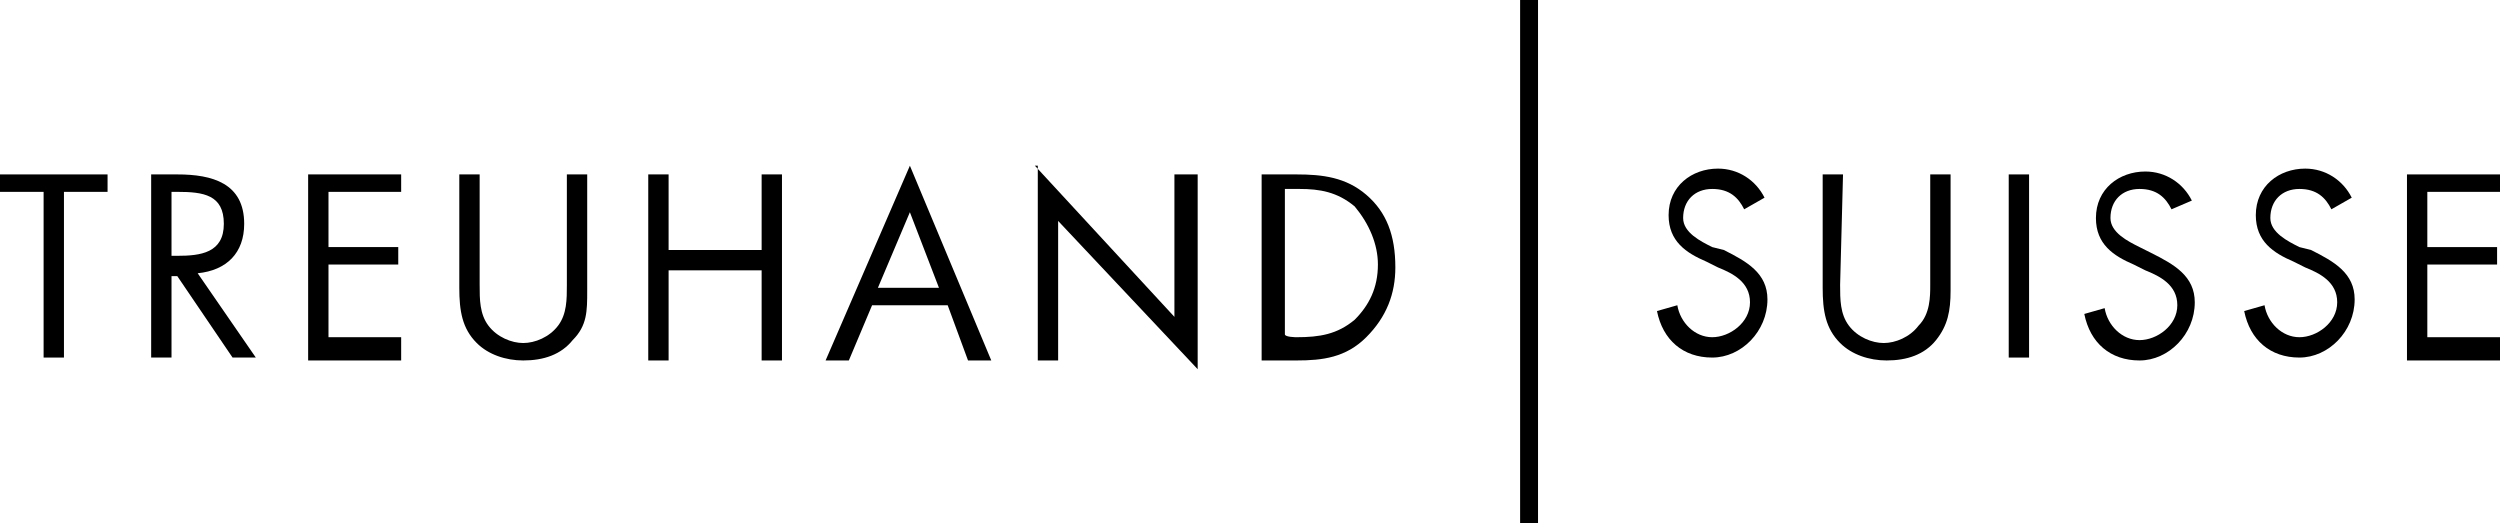 <?xml version="1.0" encoding="utf-8"?>
<!-- Generator: Adobe Illustrator 26.0.3, SVG Export Plug-In . SVG Version: 6.00 Build 0)  -->
<svg version="1.1" id="Ebene_1" xmlns="http://www.w3.org/2000/svg" xmlns:xlink="http://www.w3.org/1999/xlink" x="0px" y="0px"
	 viewBox="0 0 86 18" style="enable-background:new 0 0 86 18;" xml:space="preserve">
<style type="text/css">
	.st0{fill:none;stroke:#000000;stroke-width:0.616;}
</style>
<g>
	<g>
		<g>
			<g>
				<g>
					<g>
						<path d="M2.2,12.3H1.5V6.6H0V6h3.7v0.6H2.2V12.3z"/>
						<path d="M5.9,12.3H5.2V6h0.9c1.2,0,2.3,0.3,2.3,1.7c0,1-0.6,1.6-1.6,1.7l2,2.9H8L6.1,9.5H5.9V12.3z M5.9,8.8h0.2
							c0.8,0,1.6-0.1,1.6-1.1S7,6.6,6.1,6.6H5.9V8.8z"/>
						<path d="M10.6,6h3.2v0.6h-2.5v1.9h2.4v0.6h-2.4v2.5h2.5v0.8h-3.2C10.6,12.3,10.6,6,10.6,6z"/>
						<path d="M16.5,9.8c0,0.5,0,1,0.3,1.4c0.3,0.4,0.8,0.6,1.2,0.6c0.4,0,0.9-0.2,1.2-0.6c0.3-0.4,0.3-0.9,0.3-1.4V6h0.7v4
							c0,0.7,0,1.2-0.5,1.7c-0.4,0.5-1,0.7-1.7,0.7c-0.6,0-1.2-0.2-1.6-0.6c-0.5-0.5-0.6-1.1-0.6-1.9V6h0.7V9.8L16.5,9.8z"/>
						<path d="M26.2,8.5V6h0.7v6.4h-0.7V9.3h-3.2v3.1h-0.7V6h0.7v2.6H26.2z"/>
						<path d="M30,10.5l-0.8,1.9h-0.8l2.9-6.7l2.8,6.7h-0.8l-0.7-1.9H30z M31.3,7.3l-1.1,2.6h2.1L31.3,7.3z"/>
						<path d="M35.6,5.7l4.8,5.2V6h0.8v6.7l-4.8-5.1v4.8h-0.7V5.7H35.6z"/>
						<path d="M43.4,6h1.2c0.9,0,1.7,0.1,2.4,0.7s1,1.4,1,2.5c0,0.9-0.3,1.7-1,2.4c-0.7,0.7-1.5,0.8-2.4,0.8h-1.2V6z M44.6,11.6
							c0.8,0,1.4-0.1,2-0.6c0.5-0.5,0.8-1.1,0.8-1.9c0-0.7-0.3-1.4-0.8-2c-0.6-0.5-1.2-0.6-1.9-0.6h-0.5v5
							C44.2,11.6,44.6,11.6,44.6,11.6z"/>
					</g>
					<g>
						<path d="M60,7.2c-0.2-0.4-0.5-0.7-1.1-0.7s-1,0.4-1,1c0,0.5,0.6,0.8,1,1l0.4,0.1c0.8,0.4,1.5,0.8,1.5,1.7c0,1.1-0.9,2-1.9,2
							s-1.7-0.6-1.9-1.6l0.7-0.2c0.1,0.6,0.6,1.1,1.2,1.1s1.3-0.5,1.3-1.2c0-0.7-0.6-1-1.1-1.2l-0.4-0.2c-0.7-0.3-1.3-0.7-1.3-1.6
							c0-1,0.8-1.6,1.7-1.6c0.7,0,1.3,0.4,1.6,1L60,7.2z"/>
						<path d="M63.3,9.8c0,0.5,0,1,0.3,1.4c0.3,0.4,0.8,0.6,1.2,0.6c0.4,0,0.9-0.2,1.2-0.6c0.4-0.4,0.4-1,0.4-1.4V6h0.7v4
							c0,0.7-0.1,1.2-0.5,1.7c-0.4,0.5-1,0.7-1.7,0.7c-0.6,0-1.2-0.2-1.6-0.6c-0.5-0.5-0.6-1.1-0.6-1.9V6h0.7L63.3,9.8L63.3,9.8z"/>
						<path d="M69.8,12.3h-0.7V6h0.7V12.3z"/>
						<path d="M74.7,7.2c-0.2-0.4-0.5-0.7-1.1-0.7s-1,0.4-1,1c0,0.5,0.6,0.8,1,1L74,8.7c0.8,0.4,1.5,0.8,1.5,1.7c0,1.1-0.9,2-1.9,2
							c-1,0-1.7-0.6-1.9-1.6l0.7-0.2c0.1,0.6,0.6,1.1,1.2,1.1s1.3-0.5,1.3-1.2s-0.6-1-1.1-1.2l-0.4-0.2c-0.7-0.3-1.3-0.7-1.3-1.6
							c0-1,0.8-1.6,1.7-1.6c0.7,0,1.3,0.4,1.6,1L74.7,7.2z"/>
						<path d="M80.2,7.2c-0.2-0.4-0.5-0.7-1.1-0.7s-1,0.4-1,1c0,0.5,0.6,0.8,1,1l0.4,0.1c0.8,0.4,1.5,0.8,1.5,1.7c0,1.1-0.9,2-1.9,2
							c-1,0-1.7-0.6-1.9-1.6l0.7-0.2c0.1,0.6,0.6,1.1,1.2,1.1s1.3-0.5,1.3-1.2c0-0.7-0.6-1-1.1-1.2l-0.4-0.2
							c-0.7-0.3-1.3-0.7-1.3-1.6c0-1,0.8-1.6,1.7-1.6c0.7,0,1.3,0.4,1.6,1L80.2,7.2z"/>
						<path d="M82.8,6H86v0.6h-2.5v1.9h2.4v0.6h-2.4v2.5H86v0.8h-3.2V6L82.8,6z"/>
					</g>
					<line class="st0" x1="52.6" y1="0" x2="52.6" y2="18"/>
				</g>
			</g>
		</g>
	</g>
</g>
</svg>
